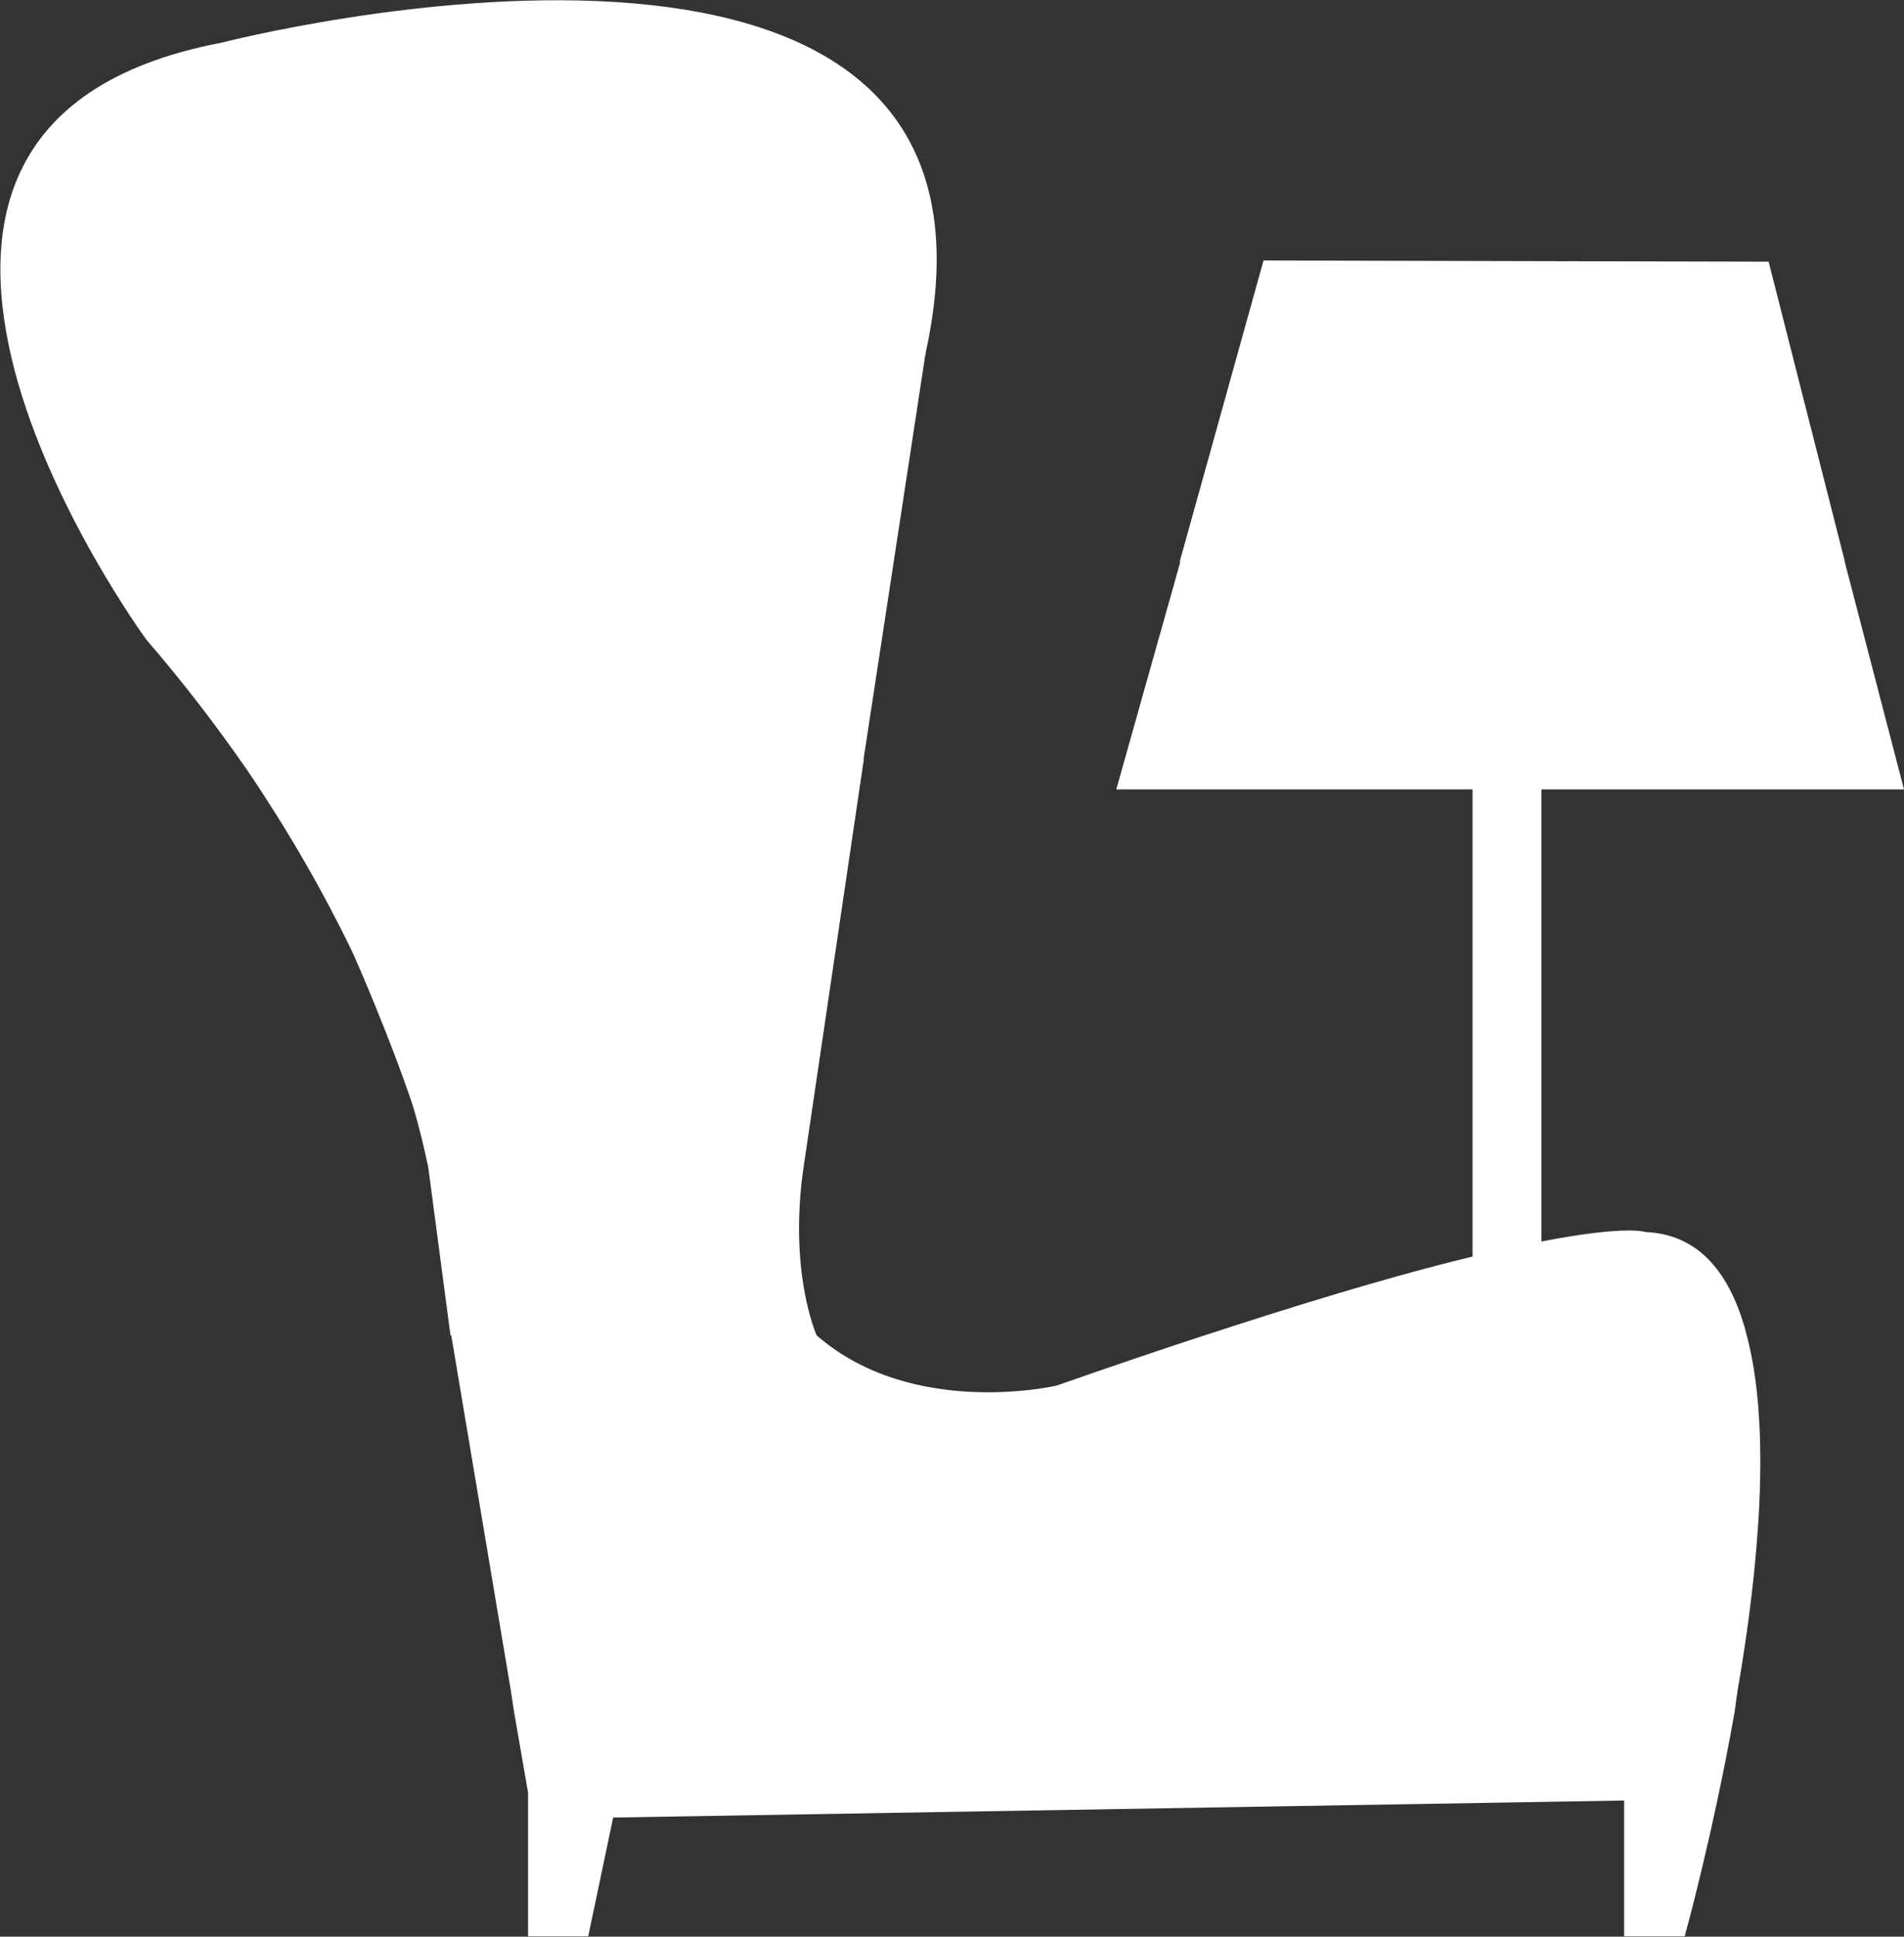 <!-- Generator: Adobe Illustrator 19.0.0, SVG Export Plug-In  -->
<svg version="1.1"
	 xmlns="http://www.w3.org/2000/svg" xmlns:xlink="http://www.w3.org/1999/xlink" xmlns:a="http://ns.adobe.com/AdobeSVGViewerExtensions/3.0/"
	 x="0px" y="0px" width="4.81px" height="4.892px" viewBox="0 0 4.81 4.892"
	 style="overflow:scroll;enable-background:new 0 0 4.81 4.892;" xml:space="preserve">
<rect x="0" y="0" width="4.81" height="4.892" fill="#333333" stroke="none"/>
<style type="text/css">
	.st0{fill:#FFFFFF;}
</style>
<defs>
</defs>
<path class="st0" d="M4.407,3.351C4.365,3.21,4.289,3.118,4.157,3.112c0,0-0.047-0.018-0.263,0.024v-0.74V1.994H4.81L4.661,1.422
	L4.66,1.416L4.468,0.661L3.192,0.658L2.981,1.416v0.006L2.82,1.994H3.72v0.402v0.778C3.57,3.21,3.371,3.267,3.111,3.351
	C3.089,3.358,3.066,3.366,3.043,3.373C2.93,3.41,2.806,3.452,2.669,3.5c0,0-0.363,0.085-0.606-0.127c0,0-0.074-0.164-0.031-0.438
	L2.182,1.92V1.915L2.337,0.9L2.34,0.884c0.281-1.309-1.781-0.776-1.781-0.776c-0.563,0.107-0.613,0.479-0.522,0.828
	c0.093,0.353,0.333,0.68,0.333,0.68c0.094,0.109,0.178,0.219,0.25,0.323C0.621,1.94,0.622,1.941,0.623,1.943
	c0.111,0.164,0.196,0.315,0.264,0.455c0.01,0.02,0.099,0.225,0.155,0.392c0.018,0.059,0.03,0.112,0.04,0.159l0.056,0.424h0.002
	l0.15,0.894l0.009,0.059l0.035,0.202v0.363h0.152l0.063-0.3l2.554-0.043v0.343h0.153c0,0,0.07-0.251,0.126-0.566
	C4.384,4.308,4.387,4.289,4.39,4.268c0.053-0.306,0.085-0.66,0.023-0.894C4.411,3.366,4.409,3.358,4.407,3.351z"/>
</svg>